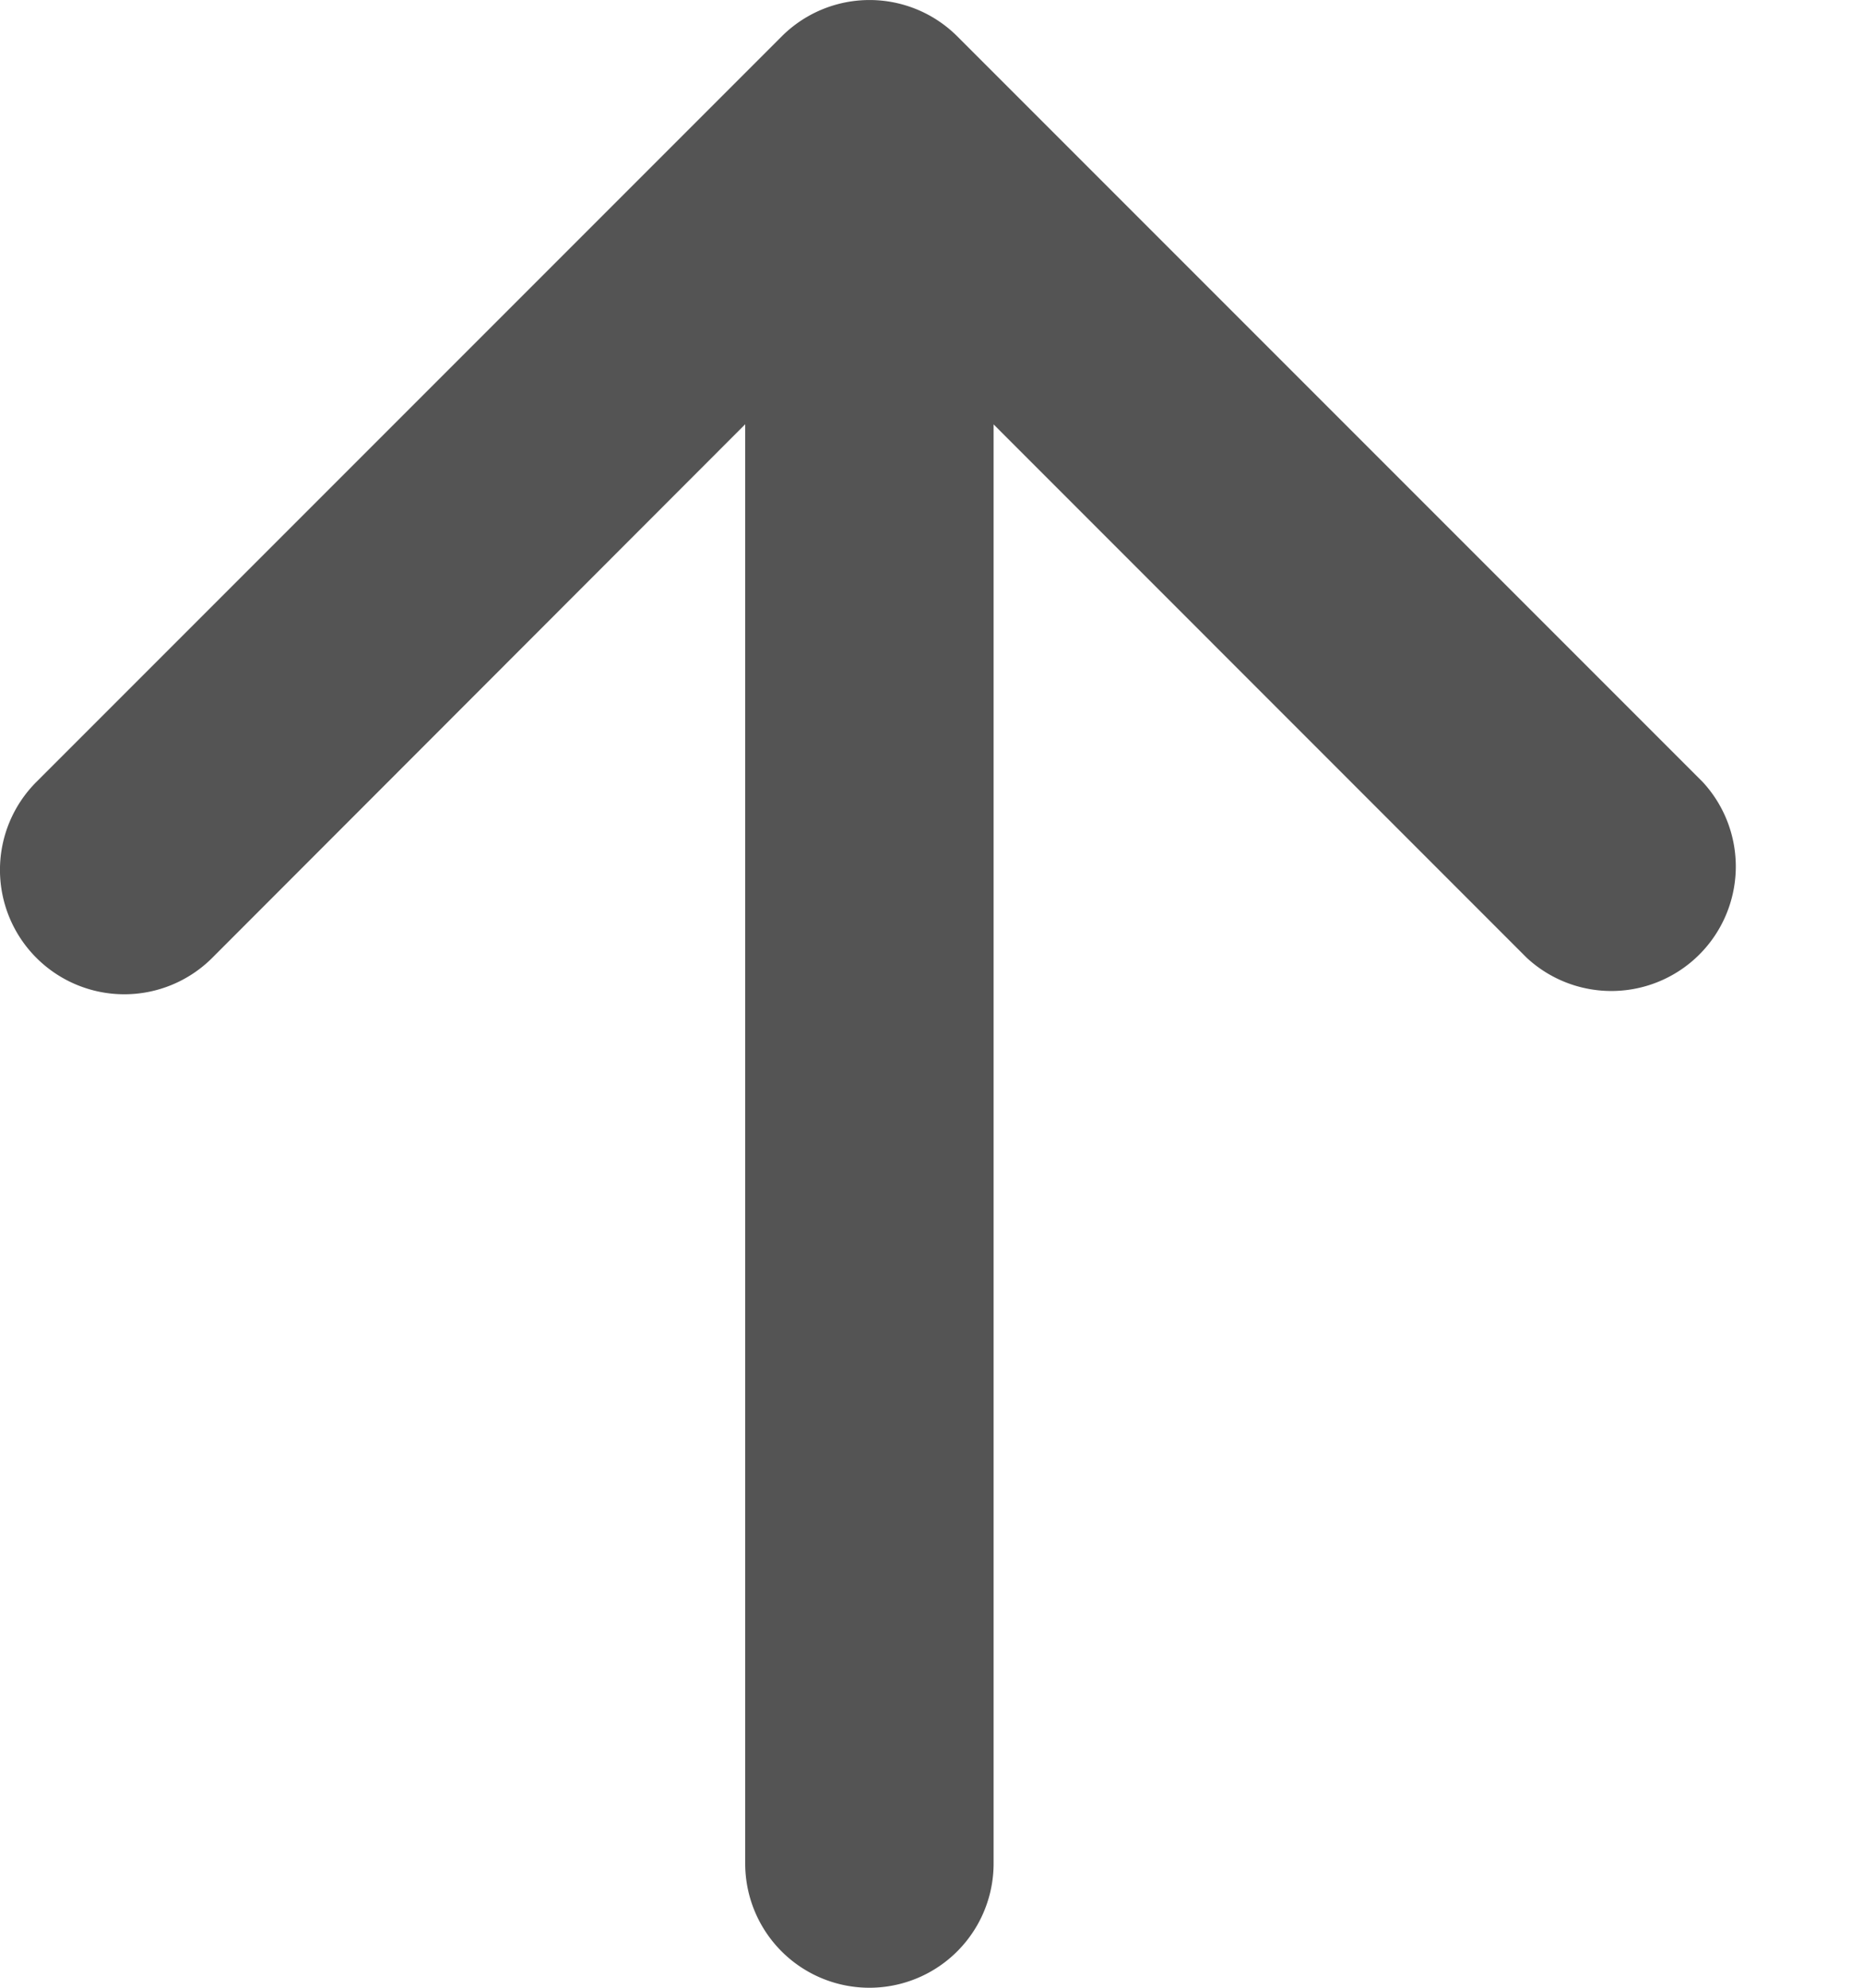 <svg width="15" height="16" fill="none" xmlns="http://www.w3.org/2000/svg"><path fill-rule="evenodd" clip-rule="evenodd" d="M7 16a1 1 0 001-1V3.416l4.293 4.294a1.002 1.002 0 001.416-1.416l-6-6a1 1 0 00-1.416 0l-6 6A1.001 1.001 0 001.709 7.71L6 3.415V15a1 1 0 001 1z" fill="#545454"/></svg>